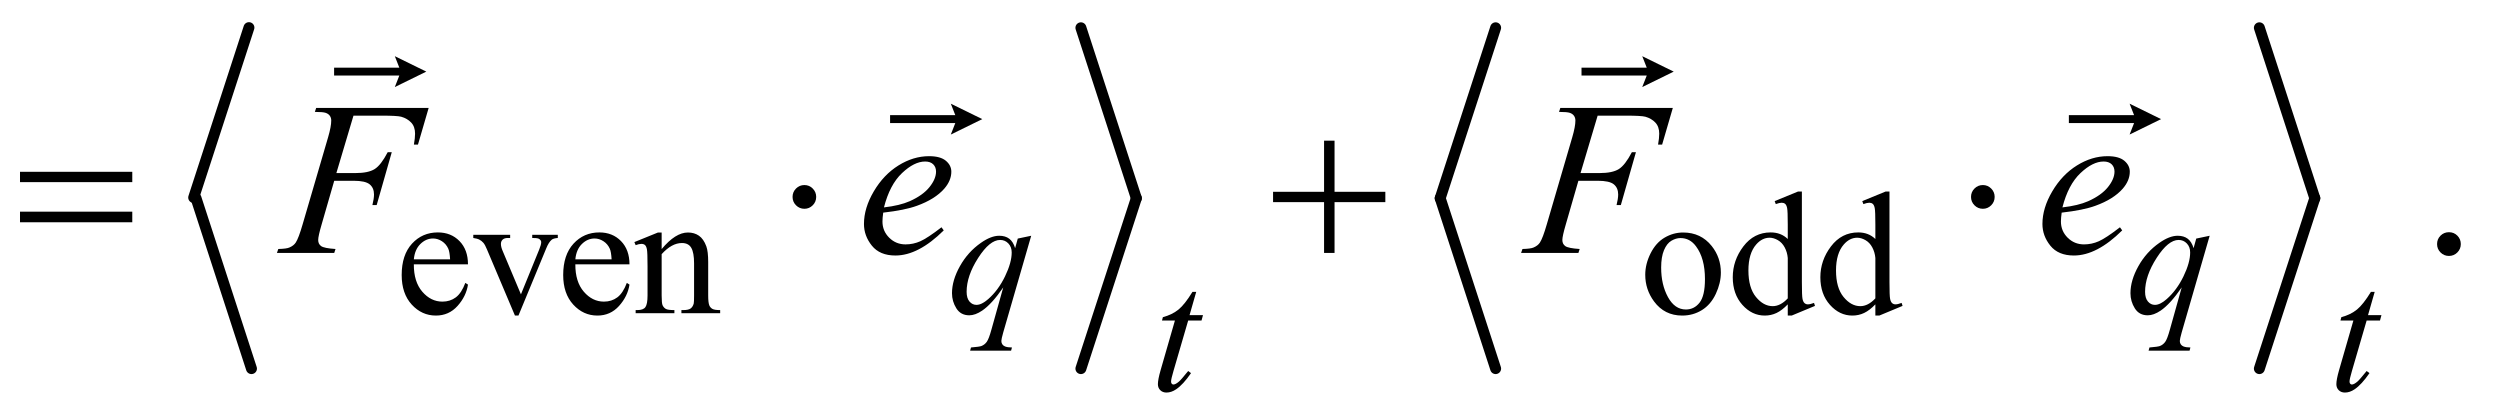 <?xml version="1.0" encoding="UTF-8"?>
<!DOCTYPE svg PUBLIC '-//W3C//DTD SVG 1.0//EN'
          'http://www.w3.org/TR/2001/REC-SVG-20010904/DTD/svg10.dtd'>
<svg stroke-dasharray="none" shape-rendering="auto" xmlns="http://www.w3.org/2000/svg" font-family="'Dialog'" text-rendering="auto" width="179" fill-opacity="1" color-interpolation="auto" color-rendering="auto" preserveAspectRatio="xMidYMid meet" font-size="12px" viewBox="0 0 179 30" fill="black" xmlns:xlink="http://www.w3.org/1999/xlink" stroke="black" image-rendering="auto" stroke-miterlimit="10" stroke-linecap="square" stroke-linejoin="miter" font-style="normal" stroke-width="1" height="30" stroke-dashoffset="0" font-weight="normal" stroke-opacity="1"
><!--Generated by the Batik Graphics2D SVG Generator--><defs id="genericDefs"
  /><g
  ><defs id="defs1"
    ><clipPath clipPathUnits="userSpaceOnUse" id="clipPath1"
      ><path d="M26.293 1.442 L139.57 1.442 L139.57 20.406 L26.293 20.406 L26.293 1.442 Z"
      /></clipPath
      ><clipPath clipPathUnits="userSpaceOnUse" id="clipPath2"
      ><path d="M842.73 46.077 L842.73 651.949 L4473.395 651.949 L4473.395 46.077 Z"
      /></clipPath
      ><clipPath clipPathUnits="userSpaceOnUse" id="clipPath3"
      ><path d="M26.293 1.442 L26.293 20.406 L139.57 20.406 L139.57 1.442 Z"
      /></clipPath
    ></defs
    ><g stroke-width="16" transform="scale(1.576,1.576) translate(-26.293,-1.442) matrix(0.031,0,0,0.031,0,0)" stroke-linejoin="round" stroke-linecap="round"
    ><line y2="336" fill="none" x1="1213" clip-path="url(#clipPath2)" x2="1132" y1="87"
    /></g
    ><g stroke-width="16" transform="matrix(0.049,0,0,0.049,-41.432,-2.273)" stroke-linejoin="round" stroke-linecap="round"
    ><line y2="585" fill="none" x1="1132" clip-path="url(#clipPath2)" x2="1213" y1="336"
    /></g
    ><g stroke-width="16" transform="matrix(0.049,0,0,0.049,-41.432,-2.273)" stroke-linejoin="round" stroke-linecap="round"
    ><line y2="336" fill="none" x1="2425" clip-path="url(#clipPath2)" x2="2506" y1="87"
    /></g
    ><g stroke-width="16" transform="matrix(0.049,0,0,0.049,-41.432,-2.273)" stroke-linejoin="round" stroke-linecap="round"
    ><line y2="585" fill="none" x1="2506" clip-path="url(#clipPath2)" x2="2425" y1="336"
    /></g
    ><g stroke-width="16" transform="matrix(0.049,0,0,0.049,-41.432,-2.273)" stroke-linejoin="round" stroke-linecap="round"
    ><line y2="336" fill="none" x1="3031" clip-path="url(#clipPath2)" x2="2950" y1="87"
    /></g
    ><g stroke-width="16" transform="matrix(0.049,0,0,0.049,-41.432,-2.273)" stroke-linejoin="round" stroke-linecap="round"
    ><line y2="585" fill="none" x1="2950" clip-path="url(#clipPath2)" x2="3031" y1="336"
    /></g
    ><g stroke-width="16" transform="matrix(0.049,0,0,0.049,-41.432,-2.273)" stroke-linejoin="round" stroke-linecap="round"
    ><line y2="336" fill="none" x1="4147" clip-path="url(#clipPath2)" x2="4228" y1="87"
    /></g
    ><g stroke-width="16" transform="matrix(0.049,0,0,0.049,-41.432,-2.273)" stroke-linejoin="round" stroke-linecap="round"
    ><line y2="585" fill="none" x1="4228" clip-path="url(#clipPath2)" x2="4147" y1="336"
    /></g
    ><g transform="matrix(0.049,0,0,0.049,-41.432,-2.273)"
    ><path d="M1450.25 432.625 Q1450.125 458.125 1462.625 472.625 Q1475.125 487.125 1492 487.125 Q1503.25 487.125 1511.562 480.938 Q1519.875 474.75 1525.5 459.75 L1529.375 462.25 Q1526.75 479.375 1514.125 493.438 Q1501.5 507.5 1482.5 507.5 Q1461.875 507.5 1447.188 491.438 Q1432.5 475.375 1432.5 448.25 Q1432.5 418.875 1447.562 402.438 Q1462.625 386 1485.375 386 Q1504.625 386 1517 398.688 Q1529.375 411.375 1529.375 432.625 L1450.25 432.625 ZM1450.25 425.375 L1503.25 425.375 Q1502.625 414.375 1500.625 409.875 Q1497.5 402.875 1491.312 398.875 Q1485.125 394.875 1478.375 394.875 Q1468 394.875 1459.812 402.938 Q1451.625 411 1450.25 425.375 ZM1537.125 389.5 L1591 389.5 L1591 394.125 L1587.5 394.125 Q1582.625 394.125 1580.062 396.5 Q1577.5 398.875 1577.5 402.875 Q1577.5 407.25 1580.125 413.25 L1606.75 476.5 L1633.5 410.875 Q1636.375 403.875 1636.375 400.25 Q1636.375 398.5 1635.375 397.375 Q1634 395.5 1631.875 394.812 Q1629.75 394.125 1623.25 394.125 L1623.25 389.5 L1660.625 389.5 L1660.625 394.125 Q1654.125 394.625 1651.625 396.75 Q1647.25 400.5 1643.75 409.25 L1603.125 507.5 L1598 507.5 L1557.125 410.875 Q1554.375 404.125 1551.875 401.188 Q1549.375 398.25 1545.5 396.25 Q1543.375 395.125 1537.125 394.125 L1537.125 389.5 ZM1686.25 432.625 Q1686.125 458.125 1698.625 472.625 Q1711.125 487.125 1728 487.125 Q1739.25 487.125 1747.562 480.938 Q1755.875 474.75 1761.5 459.75 L1765.375 462.25 Q1762.75 479.375 1750.125 493.438 Q1737.5 507.5 1718.5 507.5 Q1697.875 507.5 1683.188 491.438 Q1668.5 475.375 1668.5 448.25 Q1668.5 418.875 1683.562 402.438 Q1698.625 386 1721.375 386 Q1740.625 386 1753 398.688 Q1765.375 411.375 1765.375 432.625 L1686.25 432.625 ZM1686.25 425.375 L1739.25 425.375 Q1738.625 414.375 1736.625 409.875 Q1733.5 402.875 1727.312 398.875 Q1721.125 394.875 1714.375 394.875 Q1704 394.875 1695.812 402.938 Q1687.625 411 1686.25 425.375 ZM1812.375 410.375 Q1832.5 386.125 1850.75 386.125 Q1860.125 386.125 1866.875 390.812 Q1873.625 395.5 1877.625 406.25 Q1880.375 413.75 1880.375 429.25 L1880.375 478.125 Q1880.375 489 1882.125 492.875 Q1883.5 496 1886.562 497.75 Q1889.625 499.5 1897.875 499.5 L1897.875 504 L1841.25 504 L1841.25 499.5 L1843.625 499.5 Q1851.625 499.5 1854.812 497.062 Q1858 494.625 1859.25 489.875 Q1859.75 488 1859.75 478.125 L1859.75 431.25 Q1859.75 415.625 1855.688 408.562 Q1851.625 401.5 1842 401.5 Q1827.125 401.5 1812.375 417.75 L1812.375 478.125 Q1812.375 489.75 1813.75 492.5 Q1815.5 496.125 1818.562 497.812 Q1821.625 499.5 1831 499.5 L1831 504 L1774.375 504 L1774.375 499.5 L1776.875 499.5 Q1785.625 499.5 1788.688 495.062 Q1791.75 490.625 1791.75 478.125 L1791.75 435.625 Q1791.75 415 1790.812 410.5 Q1789.875 406 1787.938 404.375 Q1786 402.75 1782.75 402.75 Q1779.25 402.75 1774.375 404.625 L1772.5 400.125 L1807 386.125 L1812.375 386.125 L1812.375 410.375 ZM3305 386.125 Q3331 386.125 3346.75 405.875 Q3360.125 422.75 3360.125 444.625 Q3360.125 460 3352.75 475.75 Q3345.375 491.5 3332.438 499.5 Q3319.5 507.5 3303.625 507.5 Q3277.75 507.5 3262.5 486.875 Q3249.625 469.5 3249.625 447.875 Q3249.625 432.125 3257.438 416.562 Q3265.25 401 3278 393.562 Q3290.75 386.125 3305 386.125 ZM3301.125 394.25 Q3294.5 394.25 3287.812 398.188 Q3281.125 402.125 3277 412 Q3272.875 421.875 3272.875 437.375 Q3272.875 462.375 3282.812 480.5 Q3292.75 498.625 3309 498.625 Q3321.125 498.625 3329 488.625 Q3336.875 478.625 3336.875 454.25 Q3336.875 423.75 3323.75 406.25 Q3314.875 394.25 3301.125 394.25 ZM3457.875 491.125 Q3449.5 499.875 3441.5 503.688 Q3433.5 507.5 3424.25 507.5 Q3405.5 507.5 3391.5 491.812 Q3377.5 476.125 3377.5 451.5 Q3377.5 426.875 3393 406.438 Q3408.5 386 3432.875 386 Q3448 386 3457.875 395.625 L3457.875 374.5 Q3457.875 354.875 3456.938 350.375 Q3456 345.875 3454 344.25 Q3452 342.625 3449 342.625 Q3445.75 342.625 3440.375 344.625 L3438.75 340.25 L3472.875 326.25 L3478.5 326.25 L3478.5 458.625 Q3478.5 478.75 3479.438 483.188 Q3480.375 487.625 3482.438 489.375 Q3484.5 491.125 3487.25 491.125 Q3490.625 491.125 3496.25 489 L3497.625 493.375 L3463.625 507.5 L3457.875 507.5 L3457.875 491.125 ZM3457.875 482.375 L3457.875 423.375 Q3457.125 414.875 3453.375 407.875 Q3449.625 400.875 3443.438 397.312 Q3437.25 393.75 3431.375 393.75 Q3420.375 393.75 3411.75 403.625 Q3400.375 416.625 3400.375 441.625 Q3400.375 466.875 3411.375 480.312 Q3422.375 493.75 3435.875 493.75 Q3447.25 493.75 3457.875 482.375 ZM3585.875 491.125 Q3577.5 499.875 3569.5 503.688 Q3561.5 507.5 3552.25 507.5 Q3533.5 507.5 3519.5 491.812 Q3505.5 476.125 3505.5 451.5 Q3505.5 426.875 3521 406.438 Q3536.5 386 3560.875 386 Q3576 386 3585.875 395.625 L3585.875 374.5 Q3585.875 354.875 3584.938 350.375 Q3584 345.875 3582 344.25 Q3580 342.625 3577 342.625 Q3573.75 342.625 3568.375 344.625 L3566.75 340.25 L3600.875 326.25 L3606.5 326.25 L3606.5 458.625 Q3606.5 478.75 3607.438 483.188 Q3608.375 487.625 3610.438 489.375 Q3612.5 491.125 3615.25 491.125 Q3618.625 491.125 3624.25 489 L3625.625 493.375 L3591.625 507.5 L3585.875 507.5 L3585.875 491.125 ZM3585.875 482.375 L3585.875 423.375 Q3585.125 414.875 3581.375 407.875 Q3577.625 400.875 3571.438 397.312 Q3565.25 393.75 3559.375 393.75 Q3548.375 393.75 3539.75 403.625 Q3528.375 416.625 3528.375 441.625 Q3528.375 466.875 3539.375 480.312 Q3550.375 493.75 3563.875 493.75 Q3575.25 493.75 3585.875 482.375 Z" stroke="none" clip-path="url(#clipPath2)"
    /></g
    ><g transform="matrix(0.049,0,0,0.049,-41.432,-2.273)"
    ><path d="M4424 385.688 Q4431.344 385.688 4436.344 390.766 Q4441.344 395.844 4441.344 403.031 Q4441.344 410.219 4436.266 415.297 Q4431.188 420.375 4424 420.375 Q4416.812 420.375 4411.734 415.297 Q4406.656 410.219 4406.656 403.031 Q4406.656 395.688 4411.734 390.688 Q4416.812 385.688 4424 385.688 Z" stroke="none" clip-path="url(#clipPath2)"
    /></g
    ><g transform="matrix(0.049,0,0,0.049,-41.432,-2.273)"
    ><path d="M2352.375 390.875 L2311.5 532.125 Q2308.75 541.875 2308.75 544.625 Q2308.75 547.5 2310.188 549.562 Q2311.625 551.625 2314.125 552.625 Q2318 554.125 2324.25 554.125 L2323 558.75 L2263.125 558.75 L2264.375 554.125 Q2276.625 553.125 2279.625 552 Q2284.375 550.125 2287.438 545.875 Q2290.5 541.625 2294.25 528 L2311.5 466.375 Q2295 490.5 2280.75 500.25 Q2270.625 507.125 2261.875 507.125 Q2249.375 507.125 2243 496.938 Q2236.625 486.75 2236.625 474.875 Q2236.625 456 2248.25 435.25 Q2259.875 414.5 2278.875 401.25 Q2293.625 390.875 2305.625 390.875 Q2314.5 390.875 2320.25 395.188 Q2326 399.5 2328.875 409 L2332.75 395 L2352.375 390.875 ZM2323.875 415.25 Q2323.875 407.25 2319 402.125 Q2314.125 397 2307 397 Q2291.75 397 2274.875 423.25 Q2258 449.5 2258 472.75 Q2258 482.125 2262.188 487 Q2266.375 491.875 2272.375 491.875 Q2280 491.875 2289.625 483.375 Q2304.25 470.5 2314.062 450.312 Q2323.875 430.125 2323.875 415.25 ZM4074.375 390.875 L4033.5 532.125 Q4030.75 541.875 4030.75 544.625 Q4030.75 547.5 4032.188 549.562 Q4033.625 551.625 4036.125 552.625 Q4040 554.125 4046.25 554.125 L4045 558.75 L3985.125 558.75 L3986.375 554.125 Q3998.625 553.125 4001.625 552 Q4006.375 550.125 4009.438 545.875 Q4012.5 541.625 4016.25 528 L4033.5 466.375 Q4017 490.5 4002.75 500.25 Q3992.625 507.125 3983.875 507.125 Q3971.375 507.125 3965 496.938 Q3958.625 486.75 3958.625 474.875 Q3958.625 456 3970.25 435.25 Q3981.875 414.5 4000.875 401.25 Q4015.625 390.875 4027.625 390.875 Q4036.5 390.875 4042.25 395.188 Q4048 399.5 4050.875 409 L4054.75 395 L4074.375 390.875 ZM4045.875 415.25 Q4045.875 407.25 4041 402.125 Q4036.125 397 4029 397 Q4013.75 397 3996.875 423.25 Q3980 449.5 3980 472.75 Q3980 482.125 3984.188 487 Q3988.375 491.875 3994.375 491.875 Q4002 491.875 4011.625 483.375 Q4026.25 470.5 4036.062 450.312 Q4045.875 430.125 4045.875 415.25 Z" stroke="none" clip-path="url(#clipPath2)"
    /></g
    ><g transform="matrix(0.049,0,0,0.049,-41.432,-2.273)"
    ><path d="M2593.5 472.875 L2583.75 506.875 L2603.375 506.875 L2601.25 514.75 L2581.75 514.75 L2560.25 588.5 Q2556.75 600.375 2556.75 603.875 Q2556.75 606 2557.75 607.125 Q2558.75 608.25 2560.125 608.25 Q2563.25 608.25 2568.375 603.875 Q2571.375 601.375 2581.75 588.5 L2585.875 591.625 Q2574.375 608.375 2564.125 615.25 Q2557.125 620 2550 620 Q2544.5 620 2541 616.562 Q2537.5 613.125 2537.5 607.75 Q2537.5 601 2541.5 587.125 L2562.375 514.75 L2543.5 514.75 L2544.75 509.875 Q2558.5 506.125 2567.625 498.688 Q2576.75 491.25 2588 472.875 L2593.5 472.875 ZM4315.5 472.875 L4305.75 506.875 L4325.375 506.875 L4323.25 514.75 L4303.75 514.75 L4282.25 588.5 Q4278.75 600.375 4278.75 603.875 Q4278.75 606 4279.75 607.125 Q4280.75 608.25 4282.125 608.25 Q4285.25 608.25 4290.375 603.875 Q4293.375 601.375 4303.75 588.5 L4307.875 591.625 Q4296.375 608.375 4286.125 615.25 Q4279.125 620 4272 620 Q4266.5 620 4263 616.562 Q4259.5 613.125 4259.5 607.75 Q4259.5 601 4263.5 587.125 L4284.375 514.75 L4265.5 514.75 L4266.75 509.875 Q4280.5 506.125 4289.625 498.688 Q4298.75 491.25 4310 472.875 L4315.5 472.875 Z" stroke="none" clip-path="url(#clipPath2)"
    /></g
    ><g transform="matrix(0.049,0,0,0.049,-41.432,-2.273)"
    ><path d="M1362.062 215.375 L1337.062 299.281 L1364.875 299.281 Q1383.625 299.281 1392.922 293.5 Q1402.219 287.719 1412.062 268.812 L1418 268.812 L1395.969 346 L1389.719 346 Q1392.062 336.625 1392.062 330.531 Q1392.062 321 1385.734 315.766 Q1379.406 310.531 1362.062 310.531 L1333.938 310.531 L1315.5 374.438 Q1310.5 391.469 1310.5 397.094 Q1310.5 402.875 1314.797 406 Q1319.094 409.125 1335.812 410.219 L1333.938 416 L1250.188 416 L1252.219 410.219 Q1264.406 409.906 1268.469 408.031 Q1274.719 405.375 1277.688 400.844 Q1281.906 394.438 1287.688 374.438 L1325.031 246.781 Q1329.562 231.312 1329.562 222.562 Q1329.562 218.5 1327.531 215.609 Q1325.5 212.719 1321.516 211.312 Q1317.531 209.906 1305.656 209.906 L1307.531 204.125 L1471.906 204.125 L1456.281 257.719 L1450.344 257.719 Q1452.062 248.031 1452.062 241.781 Q1452.062 231.469 1446.359 225.453 Q1440.656 219.438 1431.75 216.938 Q1425.5 215.375 1403.781 215.375 L1362.062 215.375 ZM2136.125 357.094 Q2135.031 364.906 2135.031 370.062 Q2135.031 383.969 2144.875 393.734 Q2154.719 403.5 2168.781 403.5 Q2180.031 403.5 2190.422 398.891 Q2200.812 394.281 2221.281 378.5 L2224.562 383.031 Q2187.531 419.75 2153.938 419.75 Q2131.125 419.75 2119.562 405.375 Q2108 391 2108 373.656 Q2108 350.375 2122.375 326 Q2136.75 301.625 2158.469 288.109 Q2180.188 274.594 2203.156 274.594 Q2219.719 274.594 2227.688 281.312 Q2235.656 288.031 2235.656 297.25 Q2235.656 310.219 2225.344 322.094 Q2211.75 337.562 2185.344 347.094 Q2167.844 353.5 2136.125 357.094 ZM2137.219 349.438 Q2160.344 346.781 2174.875 340.375 Q2194.094 331.781 2203.703 319.828 Q2213.312 307.875 2213.312 297.094 Q2213.312 290.531 2209.172 286.469 Q2205.031 282.406 2197.375 282.406 Q2181.438 282.406 2163.547 299.359 Q2145.656 316.312 2137.219 349.438 ZM3180.062 215.375 L3155.062 299.281 L3182.875 299.281 Q3201.625 299.281 3210.922 293.5 Q3220.219 287.719 3230.062 268.812 L3236 268.812 L3213.969 346 L3207.719 346 Q3210.062 336.625 3210.062 330.531 Q3210.062 321 3203.734 315.766 Q3197.406 310.531 3180.062 310.531 L3151.938 310.531 L3133.5 374.438 Q3128.5 391.469 3128.5 397.094 Q3128.5 402.875 3132.797 406 Q3137.094 409.125 3153.812 410.219 L3151.938 416 L3068.188 416 L3070.219 410.219 Q3082.406 409.906 3086.469 408.031 Q3092.719 405.375 3095.688 400.844 Q3099.906 394.438 3105.688 374.438 L3143.031 246.781 Q3147.562 231.312 3147.562 222.562 Q3147.562 218.5 3145.531 215.609 Q3143.5 212.719 3139.516 211.312 Q3135.531 209.906 3123.656 209.906 L3125.531 204.125 L3289.906 204.125 L3274.281 257.719 L3268.344 257.719 Q3270.062 248.031 3270.062 241.781 Q3270.062 231.469 3264.359 225.453 Q3258.656 219.438 3249.75 216.938 Q3243.5 215.375 3221.781 215.375 L3180.062 215.375 ZM3858.125 357.094 Q3857.031 364.906 3857.031 370.062 Q3857.031 383.969 3866.875 393.734 Q3876.719 403.5 3890.781 403.5 Q3902.031 403.5 3912.422 398.891 Q3922.812 394.281 3943.281 378.5 L3946.562 383.031 Q3909.531 419.75 3875.938 419.75 Q3853.125 419.75 3841.562 405.375 Q3830 391 3830 373.656 Q3830 350.375 3844.375 326 Q3858.75 301.625 3880.469 288.109 Q3902.188 274.594 3925.156 274.594 Q3941.719 274.594 3949.688 281.312 Q3957.656 288.031 3957.656 297.25 Q3957.656 310.219 3947.344 322.094 Q3933.75 337.562 3907.344 347.094 Q3889.844 353.5 3858.125 357.094 ZM3859.219 349.438 Q3882.344 346.781 3896.875 340.375 Q3916.094 331.781 3925.703 319.828 Q3935.312 307.875 3935.312 297.094 Q3935.312 290.531 3931.172 286.469 Q3927.031 282.406 3919.375 282.406 Q3903.438 282.406 3885.547 299.359 Q3867.656 316.312 3859.219 349.438 Z" stroke="none" clip-path="url(#clipPath2)"
    /></g
    ><g transform="matrix(0.049,0,0,0.049,-41.432,-2.273)"
    ><path d="M874.781 297.406 L1038.844 297.406 L1038.844 312.562 L874.781 312.562 L874.781 297.406 ZM874.781 355.688 L1038.844 355.688 L1038.844 371.156 L874.781 371.156 L874.781 355.688 ZM2038.188 334.125 Q2038.188 341.312 2033.109 346.391 Q2028.031 351.469 2021 351.469 Q2013.812 351.469 2008.734 346.391 Q2003.656 341.312 2003.656 334.125 Q2003.656 326.938 2008.734 321.859 Q2013.812 316.781 2021 316.781 Q2028.031 316.781 2033.109 321.859 Q2038.188 326.938 2038.188 334.125 ZM2780.312 251.938 L2795.625 251.938 L2795.625 326.625 L2869.844 326.625 L2869.844 341.781 L2795.625 341.781 L2795.625 416 L2780.312 416 L2780.312 341.781 L2705.781 341.781 L2705.781 326.625 L2780.312 326.625 L2780.312 251.938 ZM3760.188 334.125 Q3760.188 341.312 3755.109 346.391 Q3750.031 351.469 3743 351.469 Q3735.812 351.469 3730.734 346.391 Q3725.656 341.312 3725.656 334.125 Q3725.656 326.938 3730.734 321.859 Q3735.812 316.781 3743 316.781 Q3750.031 316.781 3755.109 321.859 Q3760.188 326.938 3760.188 334.125 Z" stroke="none" clip-path="url(#clipPath2)"
    /></g
    ><g transform="matrix(1.576,0,0,1.576,-41.432,-2.273)"
    ><path d="M44.227 5.397 L44.431 4.875 L41.468 4.875 L41.468 4.516 L44.431 4.516 L44.227 3.995 L45.657 4.696 Z" stroke="none" clip-path="url(#clipPath3)"
    /></g
    ><g transform="matrix(1.576,0,0,1.576,-41.432,-2.273)"
    ><path d="M69.486 7.555 L69.69 7.033 L66.727 7.033 L66.727 6.674 L69.69 6.674 L69.486 6.153 L70.916 6.854 Z" stroke="none" clip-path="url(#clipPath3)"
    /></g
    ><g transform="matrix(1.576,0,0,1.576,-41.432,-2.273)"
    ><path d="M100.899 5.397 L101.103 4.875 L98.14 4.875 L98.14 4.516 L101.103 4.516 L100.899 3.995 L102.329 4.696 Z" stroke="none" clip-path="url(#clipPath3)"
    /></g
    ><g transform="matrix(1.576,0,0,1.576,-41.432,-2.273)"
    ><path d="M123.04 7.555 L123.244 7.033 L120.281 7.033 L120.281 6.674 L123.244 6.674 L123.04 6.153 L124.47 6.854 Z" stroke="none" clip-path="url(#clipPath3)"
    /></g
  ></g
></svg
>
